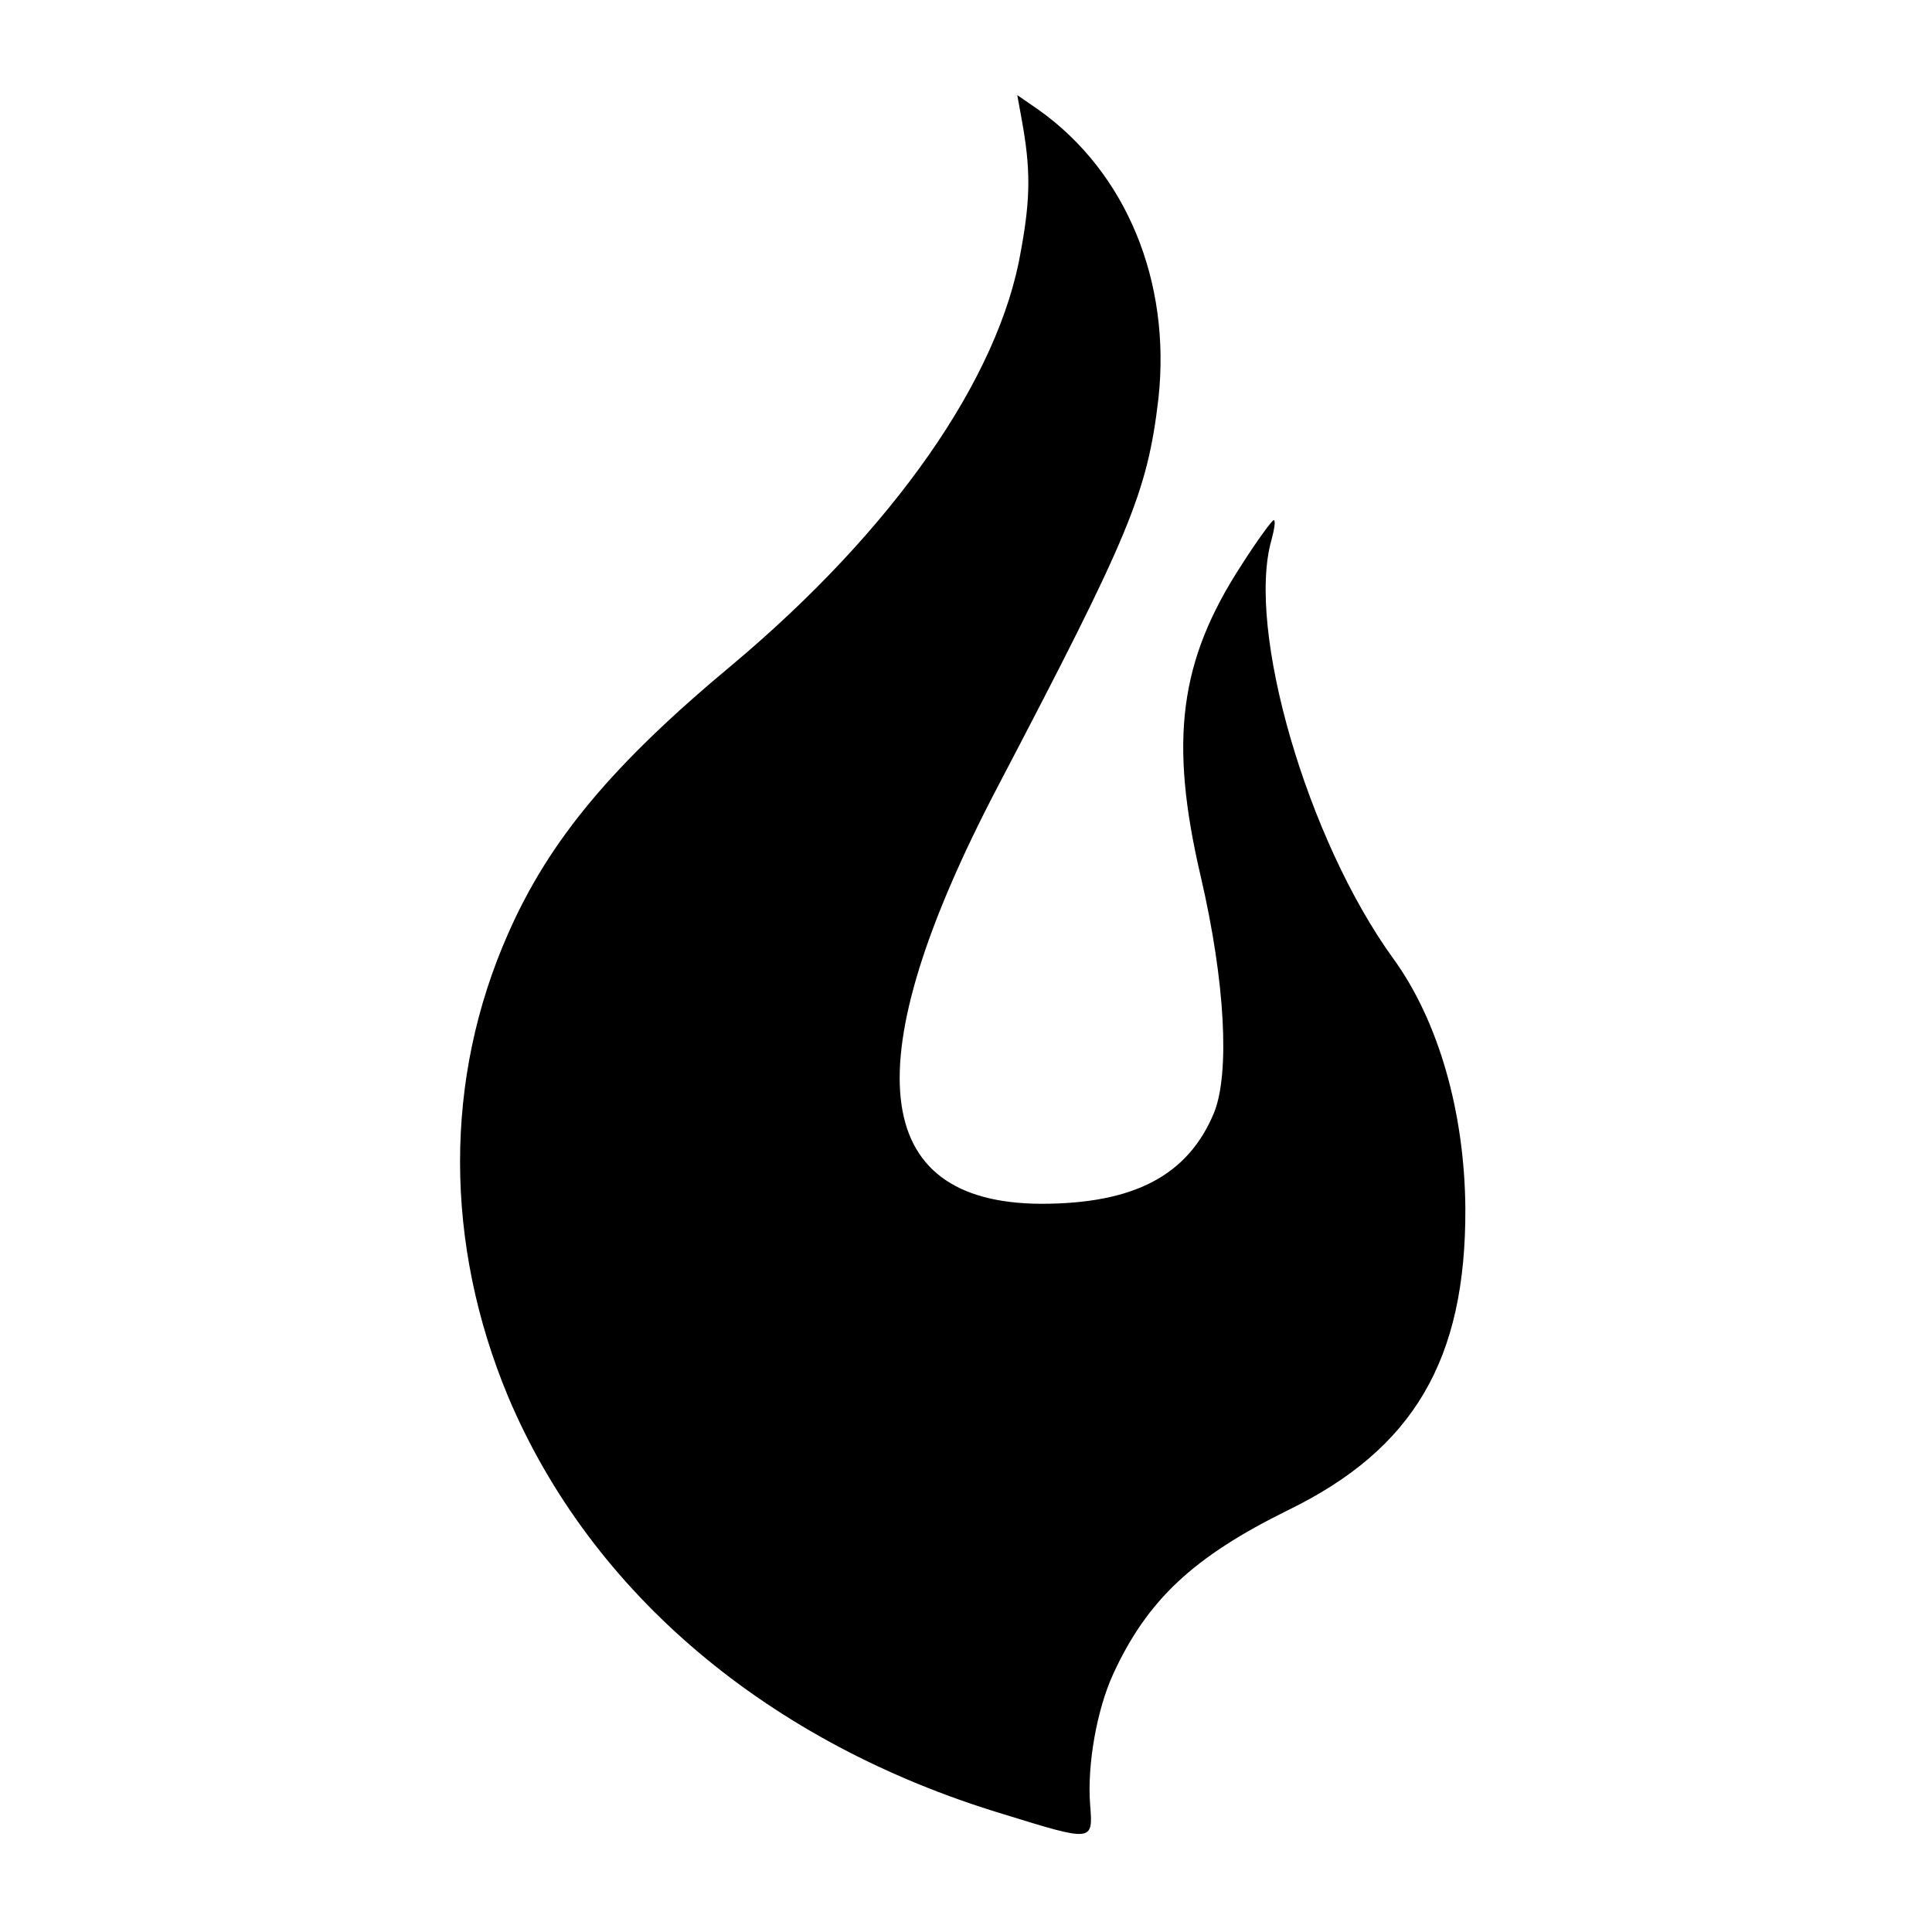 <svg version="1" xmlns="http://www.w3.org/2000/svg" width="346.667" height="346.667" viewBox="0 0 260 260"><path d="M137.5 16.1c1.2 6.6 1.2 10.5-.1 17.6-2.9 17.2-17.2 37.6-38.9 55.8-16.1 13.4-24.6 23.6-30.1 36.1-8.7 19.6-8.6 41.8 0 62.4 11.2 26.5 35.1 46.6 66.5 56.1 12.3 3.8 12.2 3.8 11.8-1.3-.4-5.3.9-12.7 3.1-17.5 4.6-10 10.8-15.8 23.6-22.1 16.8-8.2 23.9-20.2 23.8-40.6-.1-12.9-3.6-25.2-9.7-33.6-11.6-16-19.8-44.3-16.4-56.3.4-1.5.6-2.7.3-2.7-.2 0-2.2 2.7-4.3 6-8.4 12.9-9.8 23.6-5.5 42 3.3 14.2 3.9 26.4 1.8 31.7-3.5 8.5-10.8 12.3-23.3 12.3-23.2-.1-25.2-19.1-5.9-56 17.8-34 20.2-39.6 21.7-52.4 1.7-15.7-4.3-30.4-16.1-38.8l-2.9-2 .6 3.3z"/></svg>